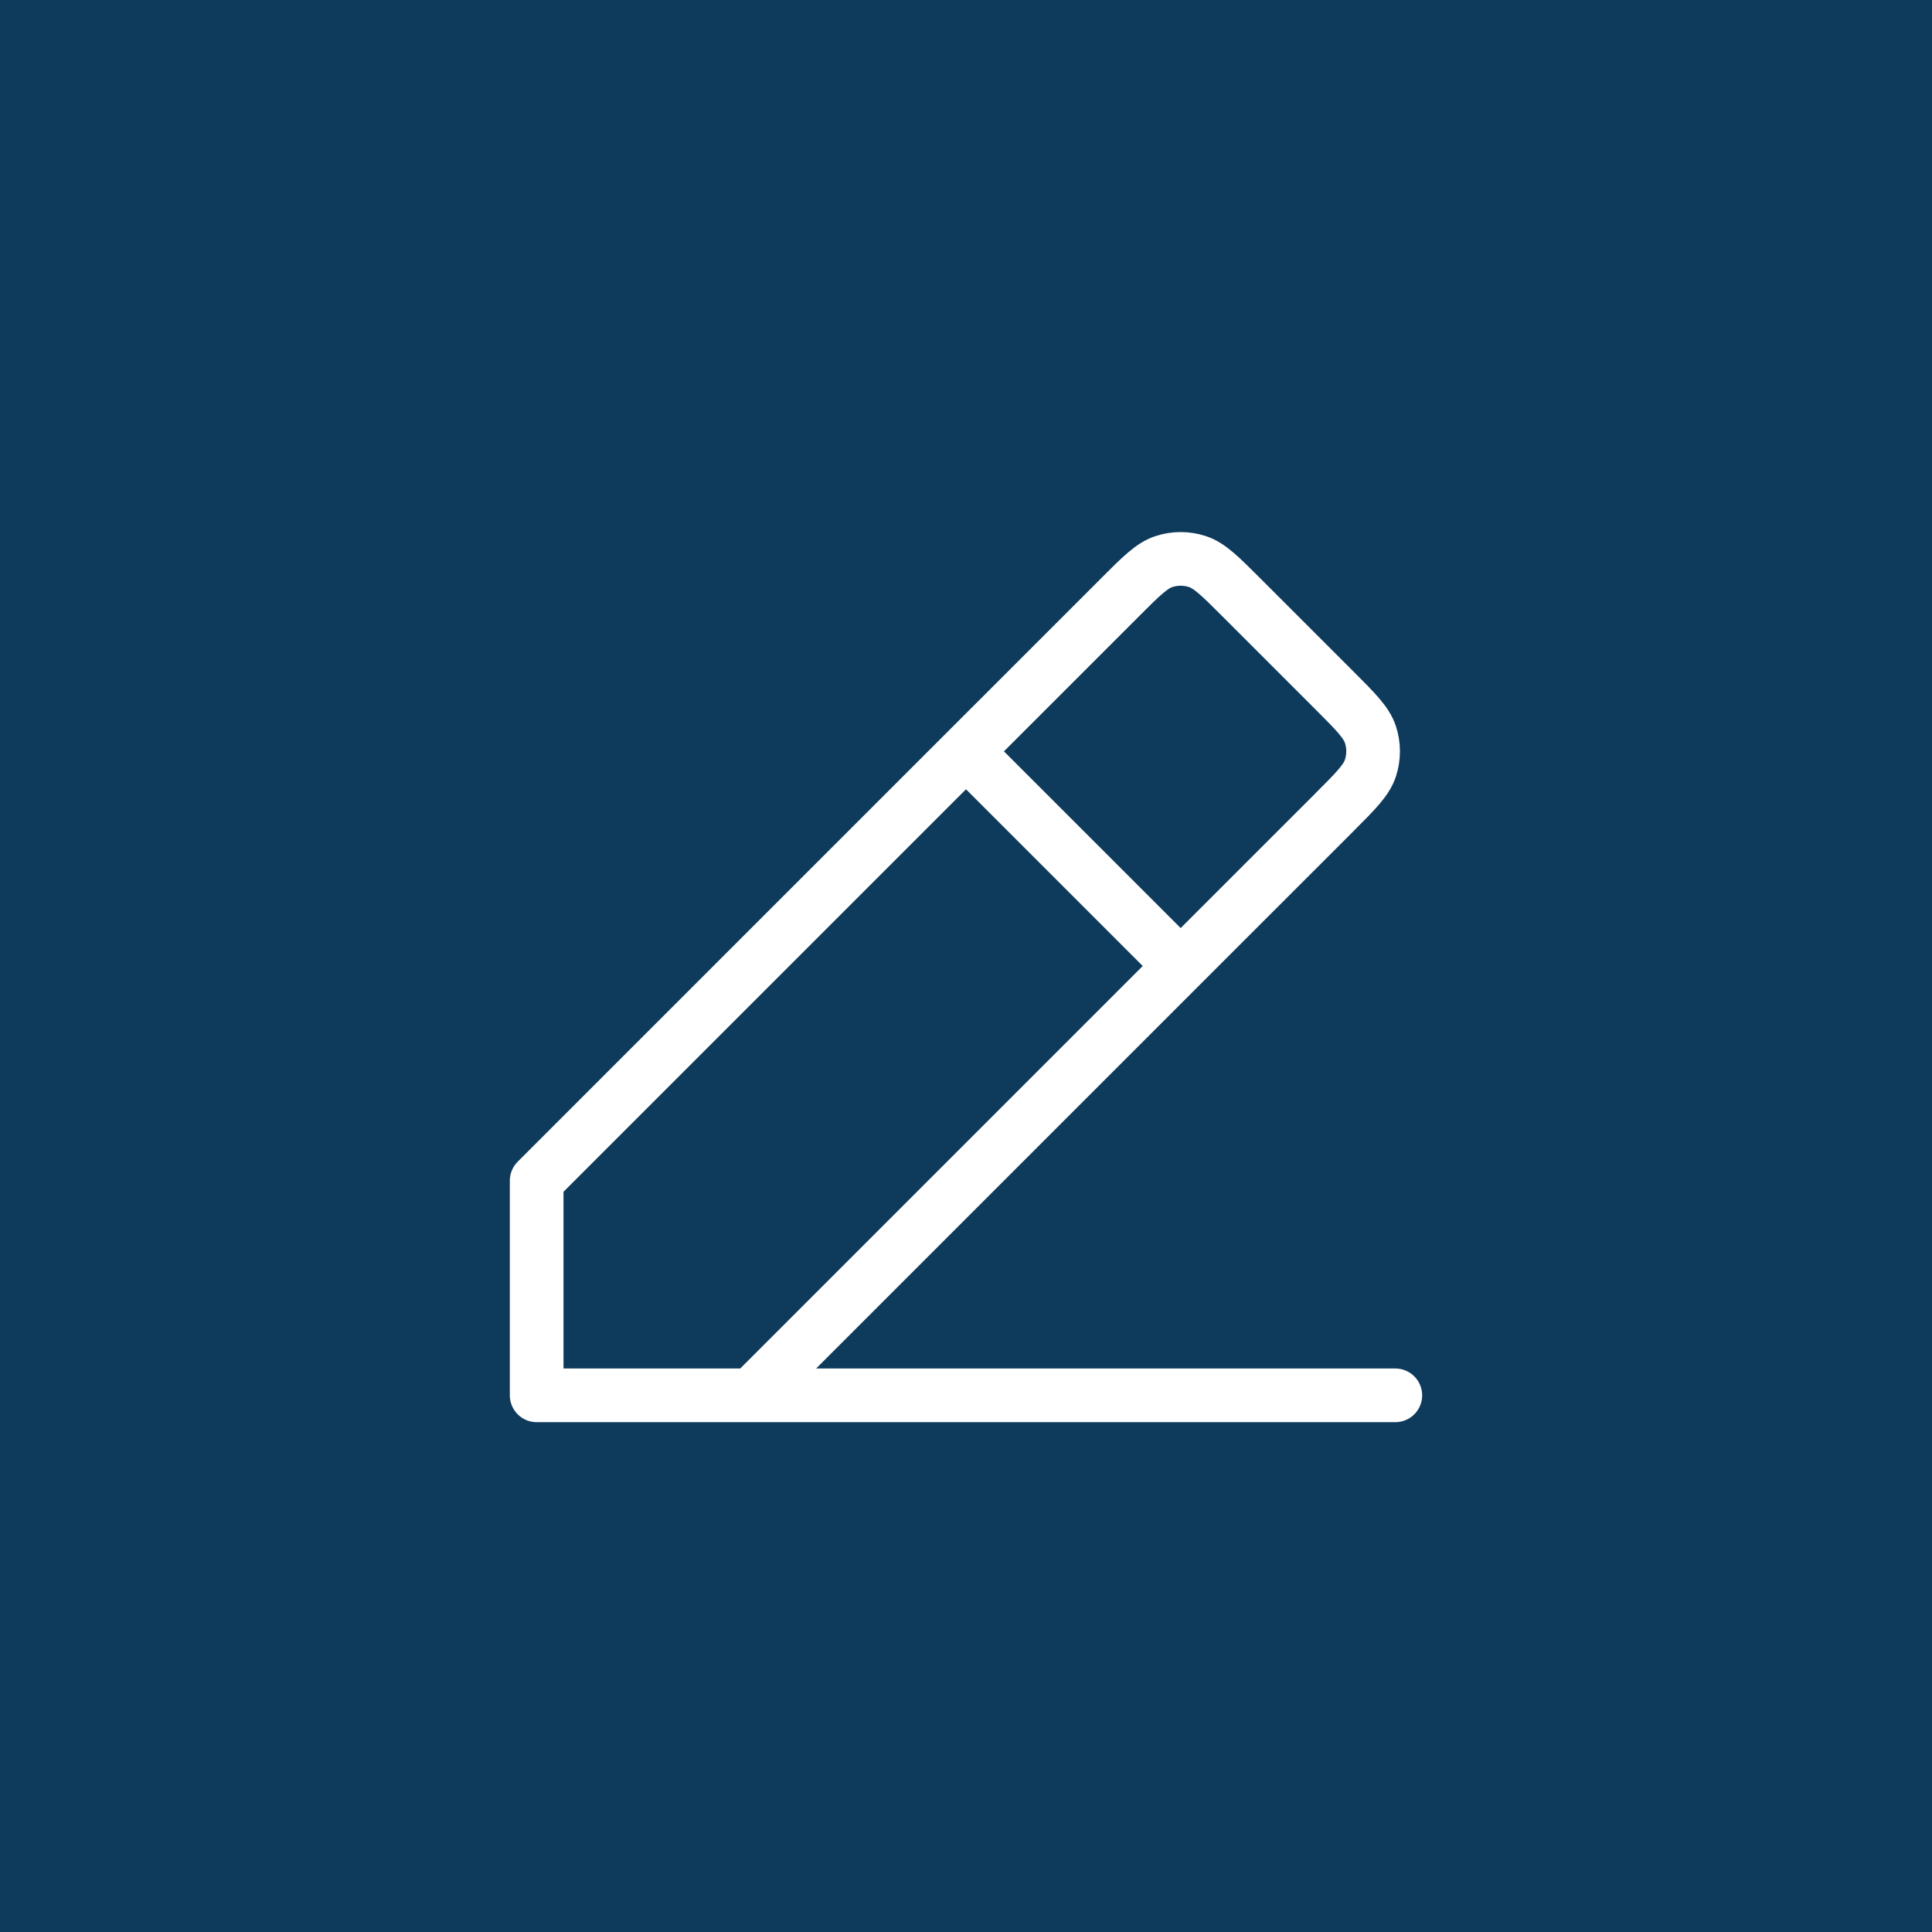<?xml version="1.0" encoding="UTF-8"?>
<svg xmlns="http://www.w3.org/2000/svg" width="36" height="36" viewBox="0 0 36 36" fill="none">
  <rect width="36" height="36" fill="#0E3A5C"></rect>
  <path d="M10 26H26M10 26V22L18 14M10 26L14 26L22 18M18 14L20.869 11.132L20.87 11.13C21.265 10.735 21.463 10.537 21.691 10.463C21.892 10.398 22.108 10.398 22.309 10.463C22.537 10.537 22.735 10.735 23.129 11.129L24.869 12.869C25.265 13.265 25.463 13.463 25.537 13.691C25.602 13.892 25.602 14.108 25.537 14.309C25.463 14.537 25.265 14.735 24.869 15.131L24.869 15.132L22 18M18 14L22 18" stroke="white" stroke-linecap="round" stroke-linejoin="round"></path>
</svg>
